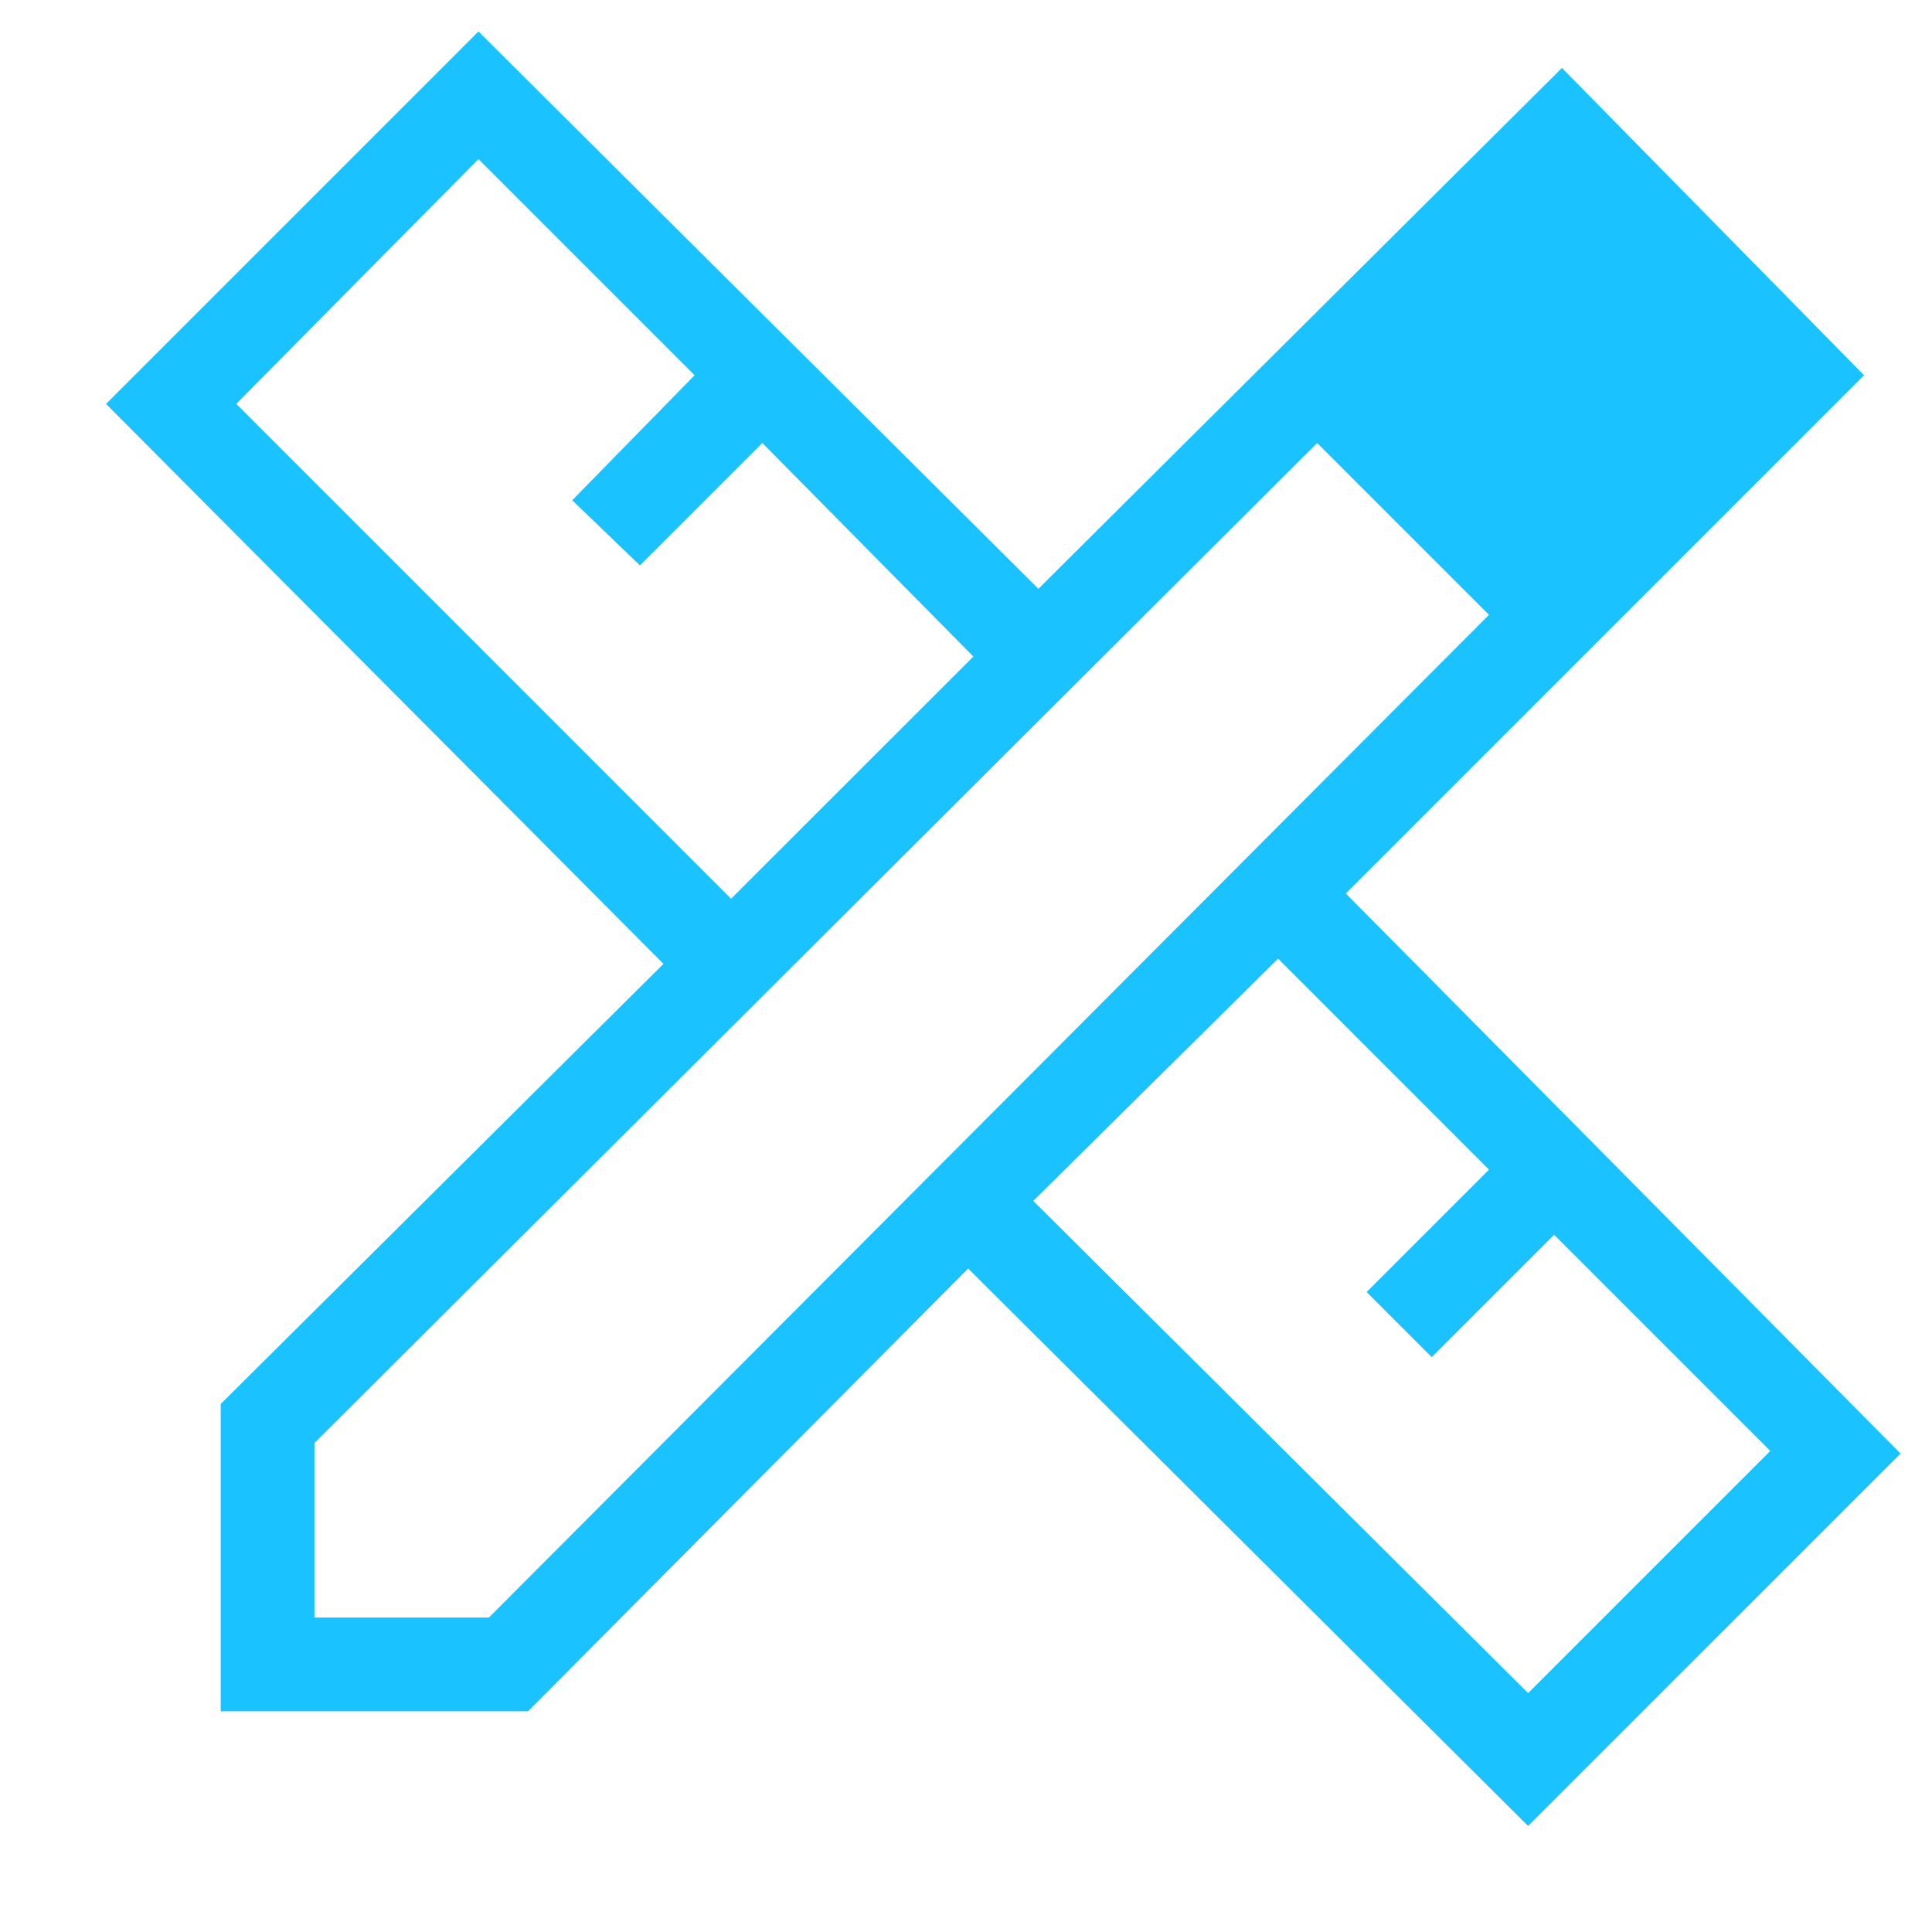<svg width="17" height="17" viewBox="0 0 17 17" fill="none" xmlns="http://www.w3.org/2000/svg">
<path d="M6.433 7.908L8.565 5.777L6.708 3.898L5.631 4.975L5.035 4.402L6.112 3.302L4.21 1.4L2.079 3.554L6.433 7.908ZM13.446 14.898L15.577 12.767L13.675 10.865L12.598 11.942L12.025 11.369L13.102 10.292L11.246 8.435L9.092 10.567L13.446 14.898ZM13.698 1.767L15.233 3.279L13.698 1.767ZM4.646 15.058H1.942V12.354L5.838 8.481L0.933 3.554L4.21 0.277L9.137 5.181L13.744 0.598L16.402 3.302L11.842 7.862L16.723 12.79L13.446 16.067L8.519 11.162L4.646 15.058ZM2.767 14.233H4.302L13.102 5.41L11.59 3.898L2.767 12.698V14.233ZM12.346 4.654L11.59 3.898L13.102 5.41L12.346 4.654Z" fill="#1AC2FF"/>
</svg>
